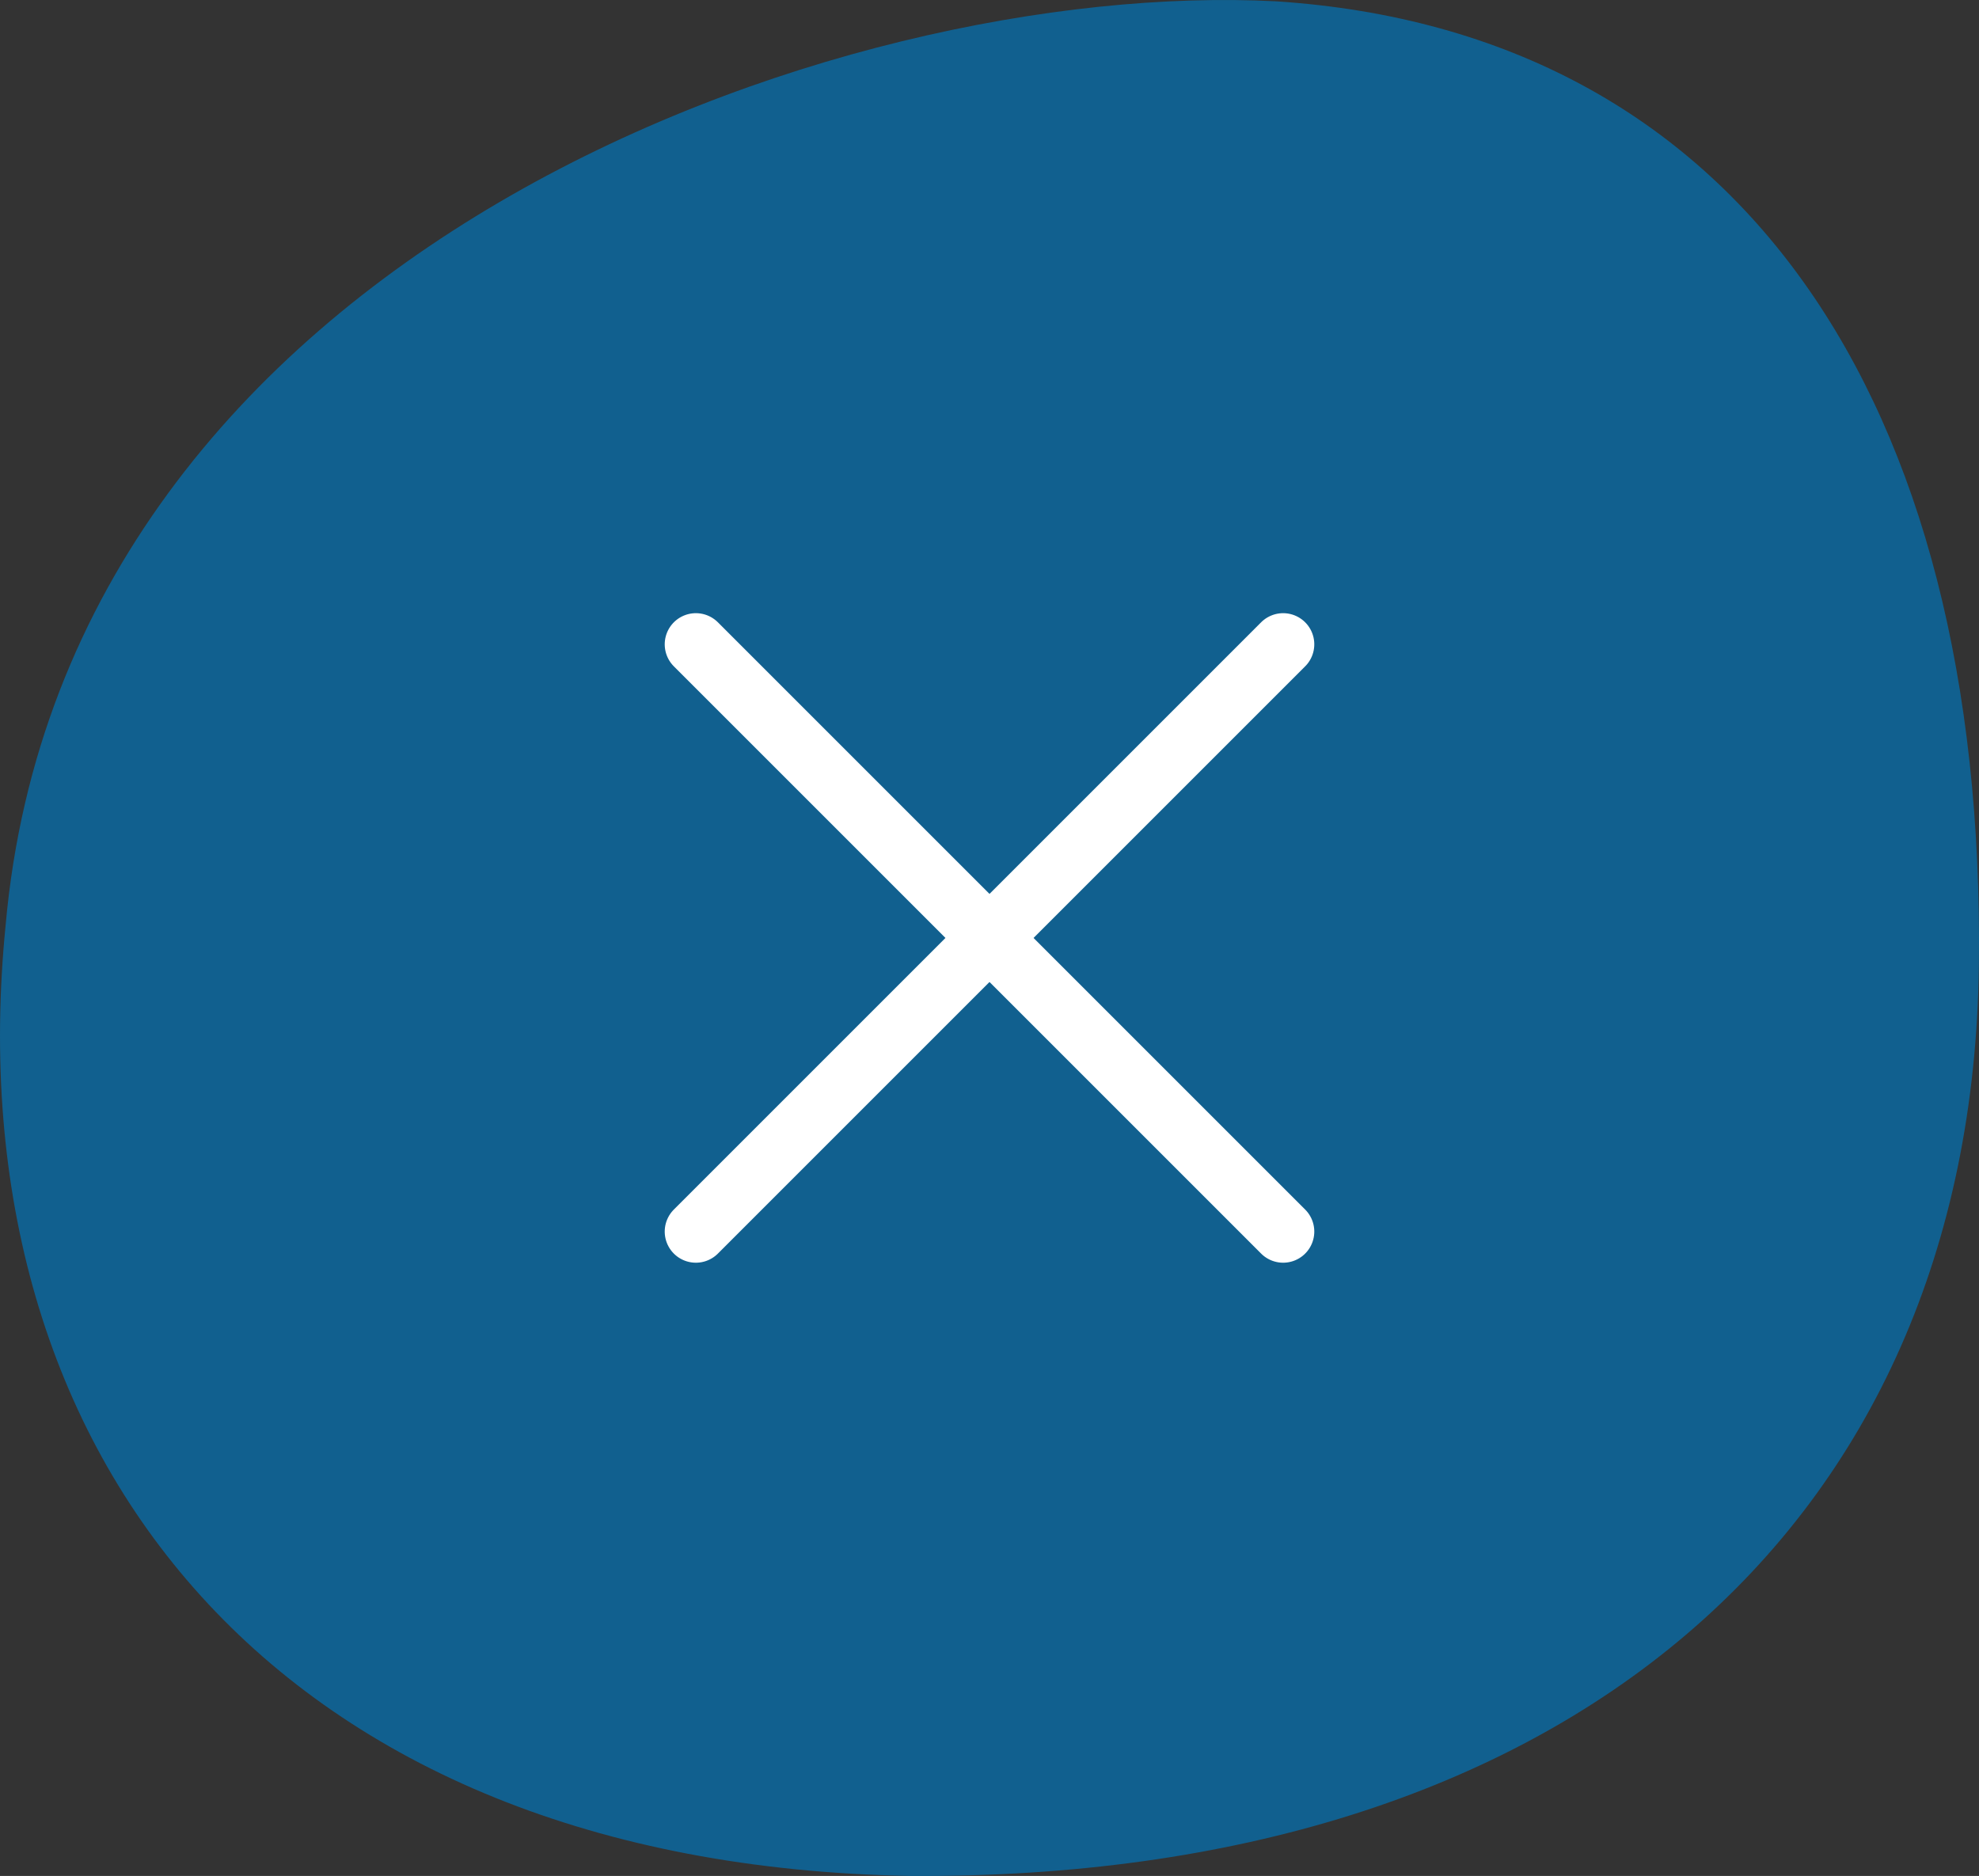 <svg xmlns="http://www.w3.org/2000/svg" width="47.656" height="45.177" viewBox="0 0 47.656 45.177">
  <rect x="0" y="0" width="47.656" height="45.177" fill="#333333" stroke="none"/>
  <g id="Grupo_4522" data-name="Grupo 4522" transform="translate(-732.672 -113.222)">
    <path id="Caminho_4901" data-name="Caminho 4901" d="M19.76-9.579C30.9-8.847,36.84-.017,36.679,13.628S26.624,35.67,10.943,35.565c-15.2-.266-23.065-10.058-21.781-22.9C-9.393-3.549,9.228-10.131,19.76-9.579Z" transform="translate(743.646 122.833)" fill="#11608f"/>
    <g id="Grupo_4521" data-name="Grupo 4521" transform="translate(126.468 575.63) rotate(-45)">
      <line id="Linha_6" data-name="Linha 6" y2="20" transform="translate(756.5 124.5)" fill="none" stroke="#fff" stroke-linecap="round" stroke-width="1.5"/>
      <line id="Linha_7" data-name="Linha 7" x1="20" transform="translate(746.5 134.5)" fill="none" stroke="#fff" stroke-linecap="round" stroke-width="1.5"/>
    </g>
  </g>
</svg>
